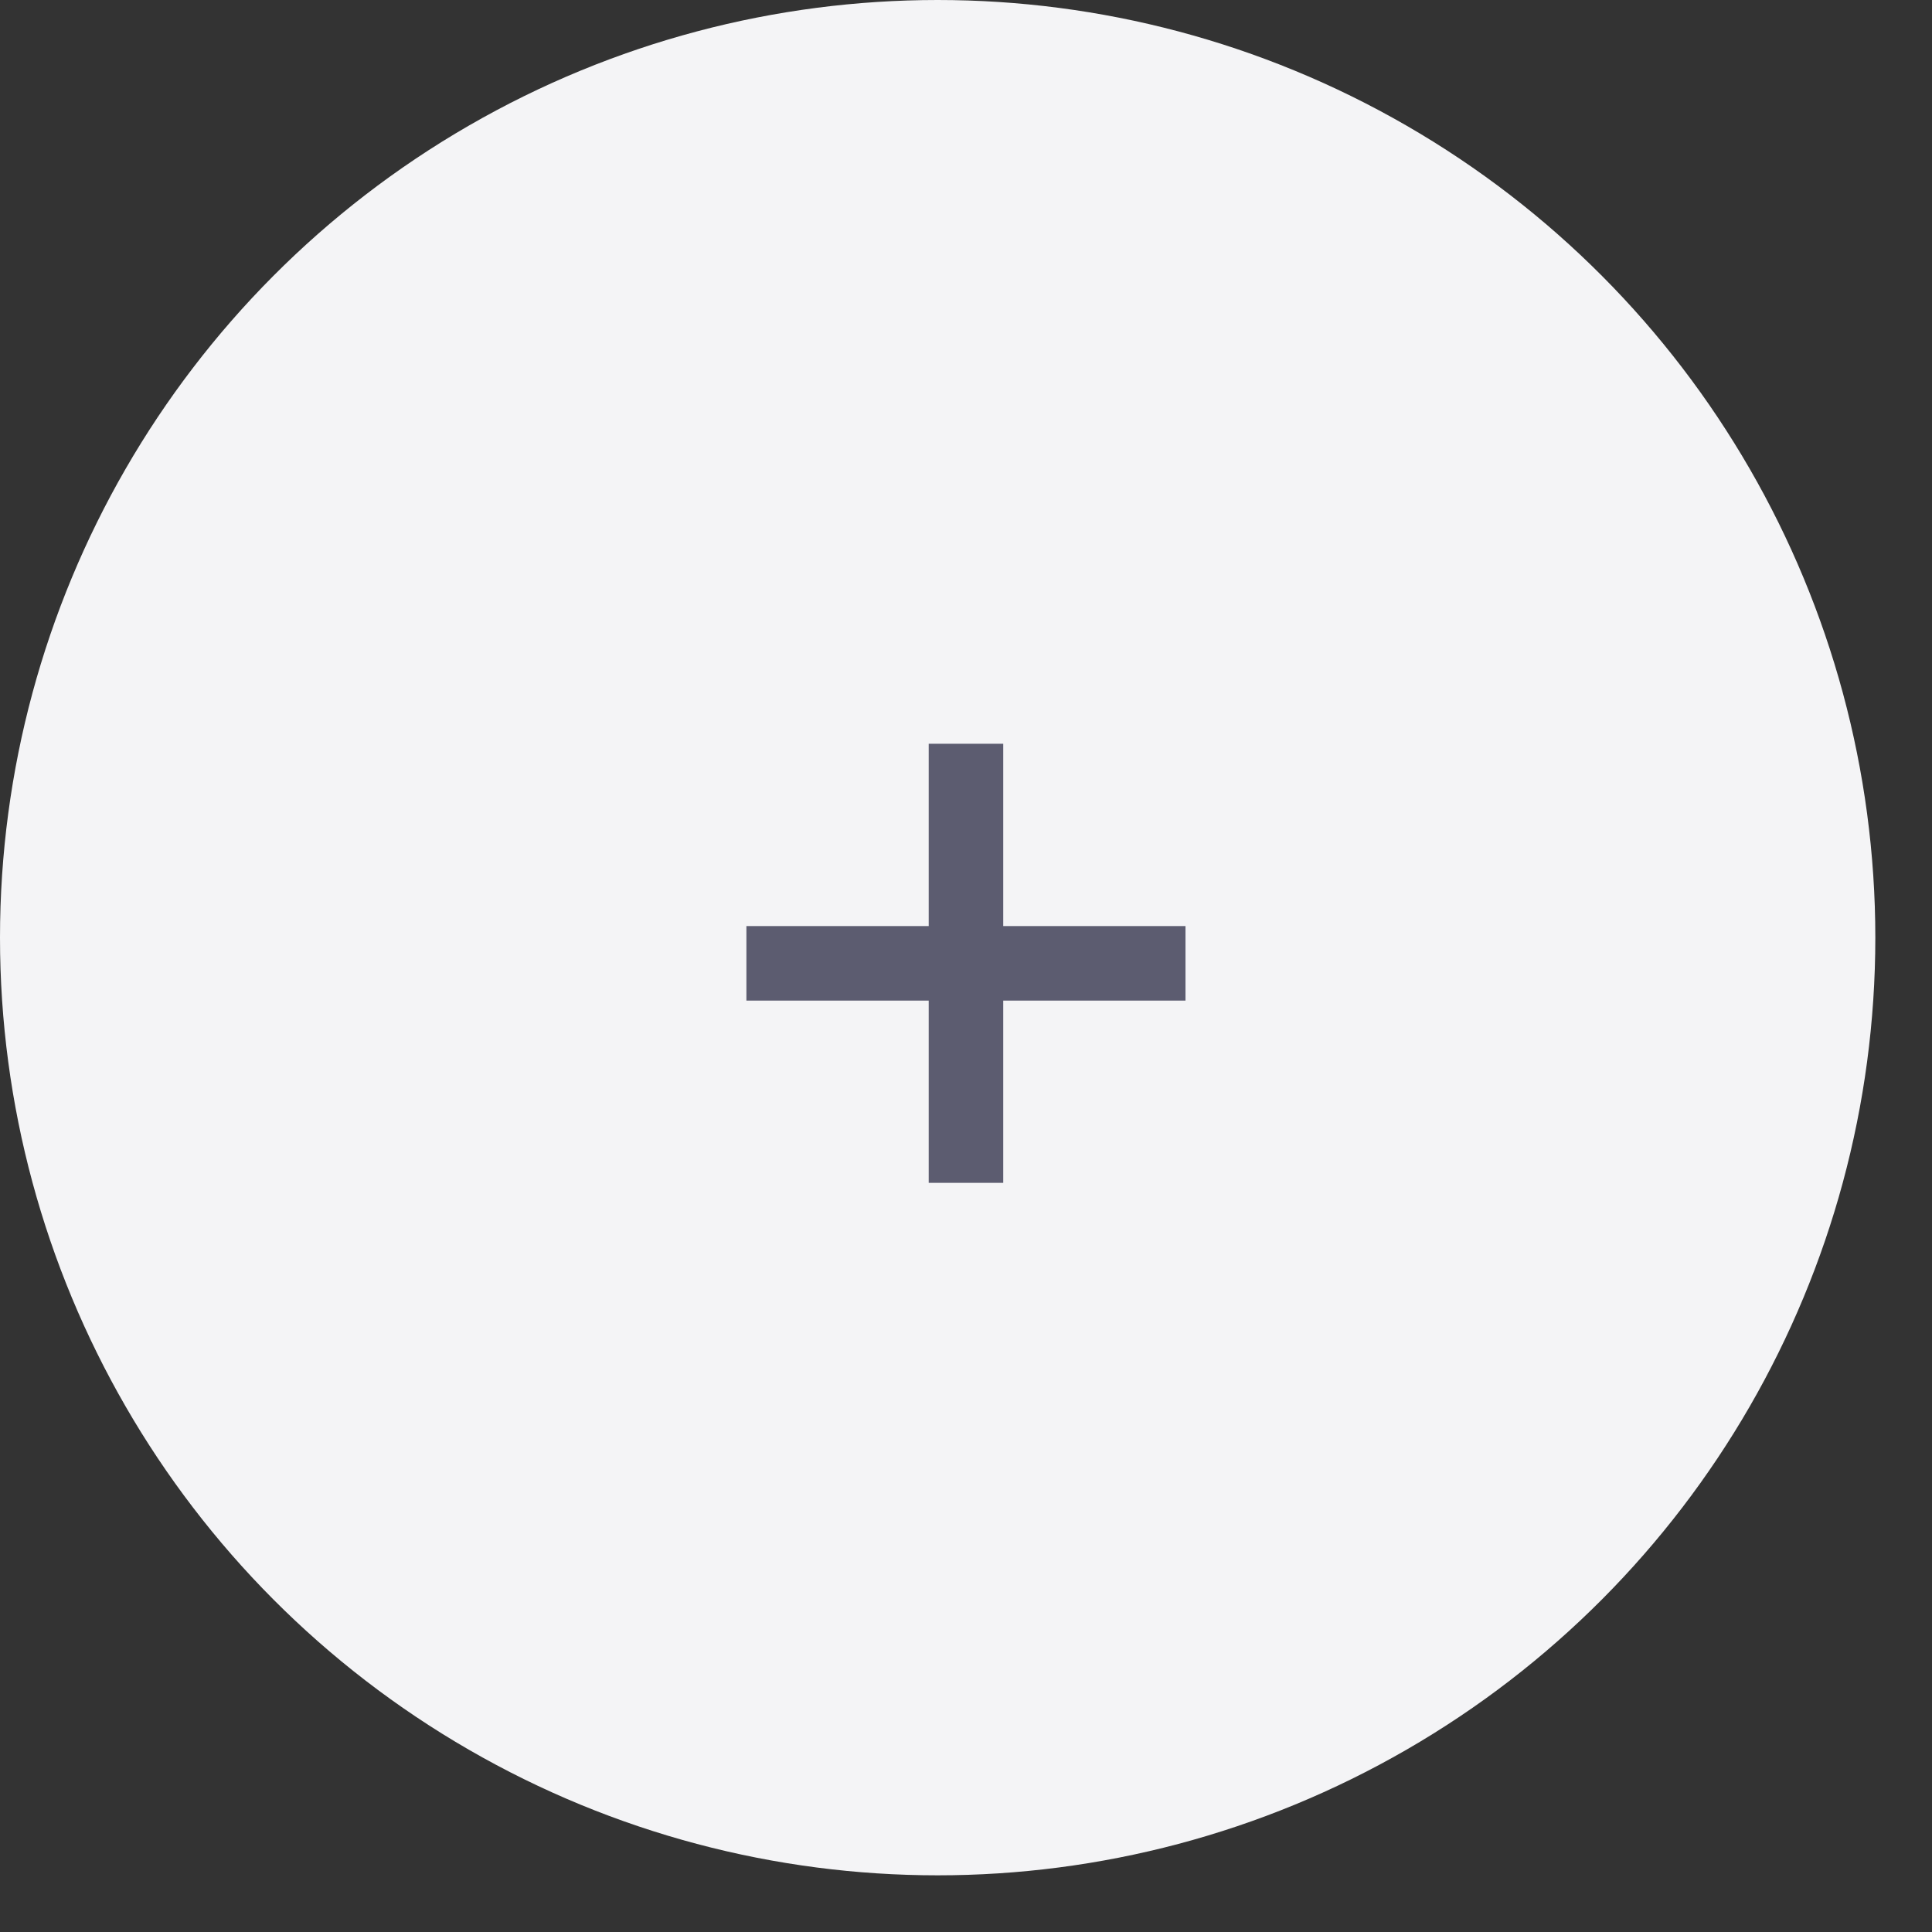 <svg width="33" height="33" viewBox="0 0 33 33" fill="none" xmlns="http://www.w3.org/2000/svg">
<rect x="0" y="0" width="33" height="33" fill="#333333" stroke="none"/>
<circle cx="16.016" cy="16.016" r="16.016" fill="#F4F4F6"/>
<path d="M15.863 20.204V12.704H17.136V20.204H15.863ZM12.749 17.091V15.818H20.249V17.091H12.749Z" fill="#5C5C70"/>
</svg>
